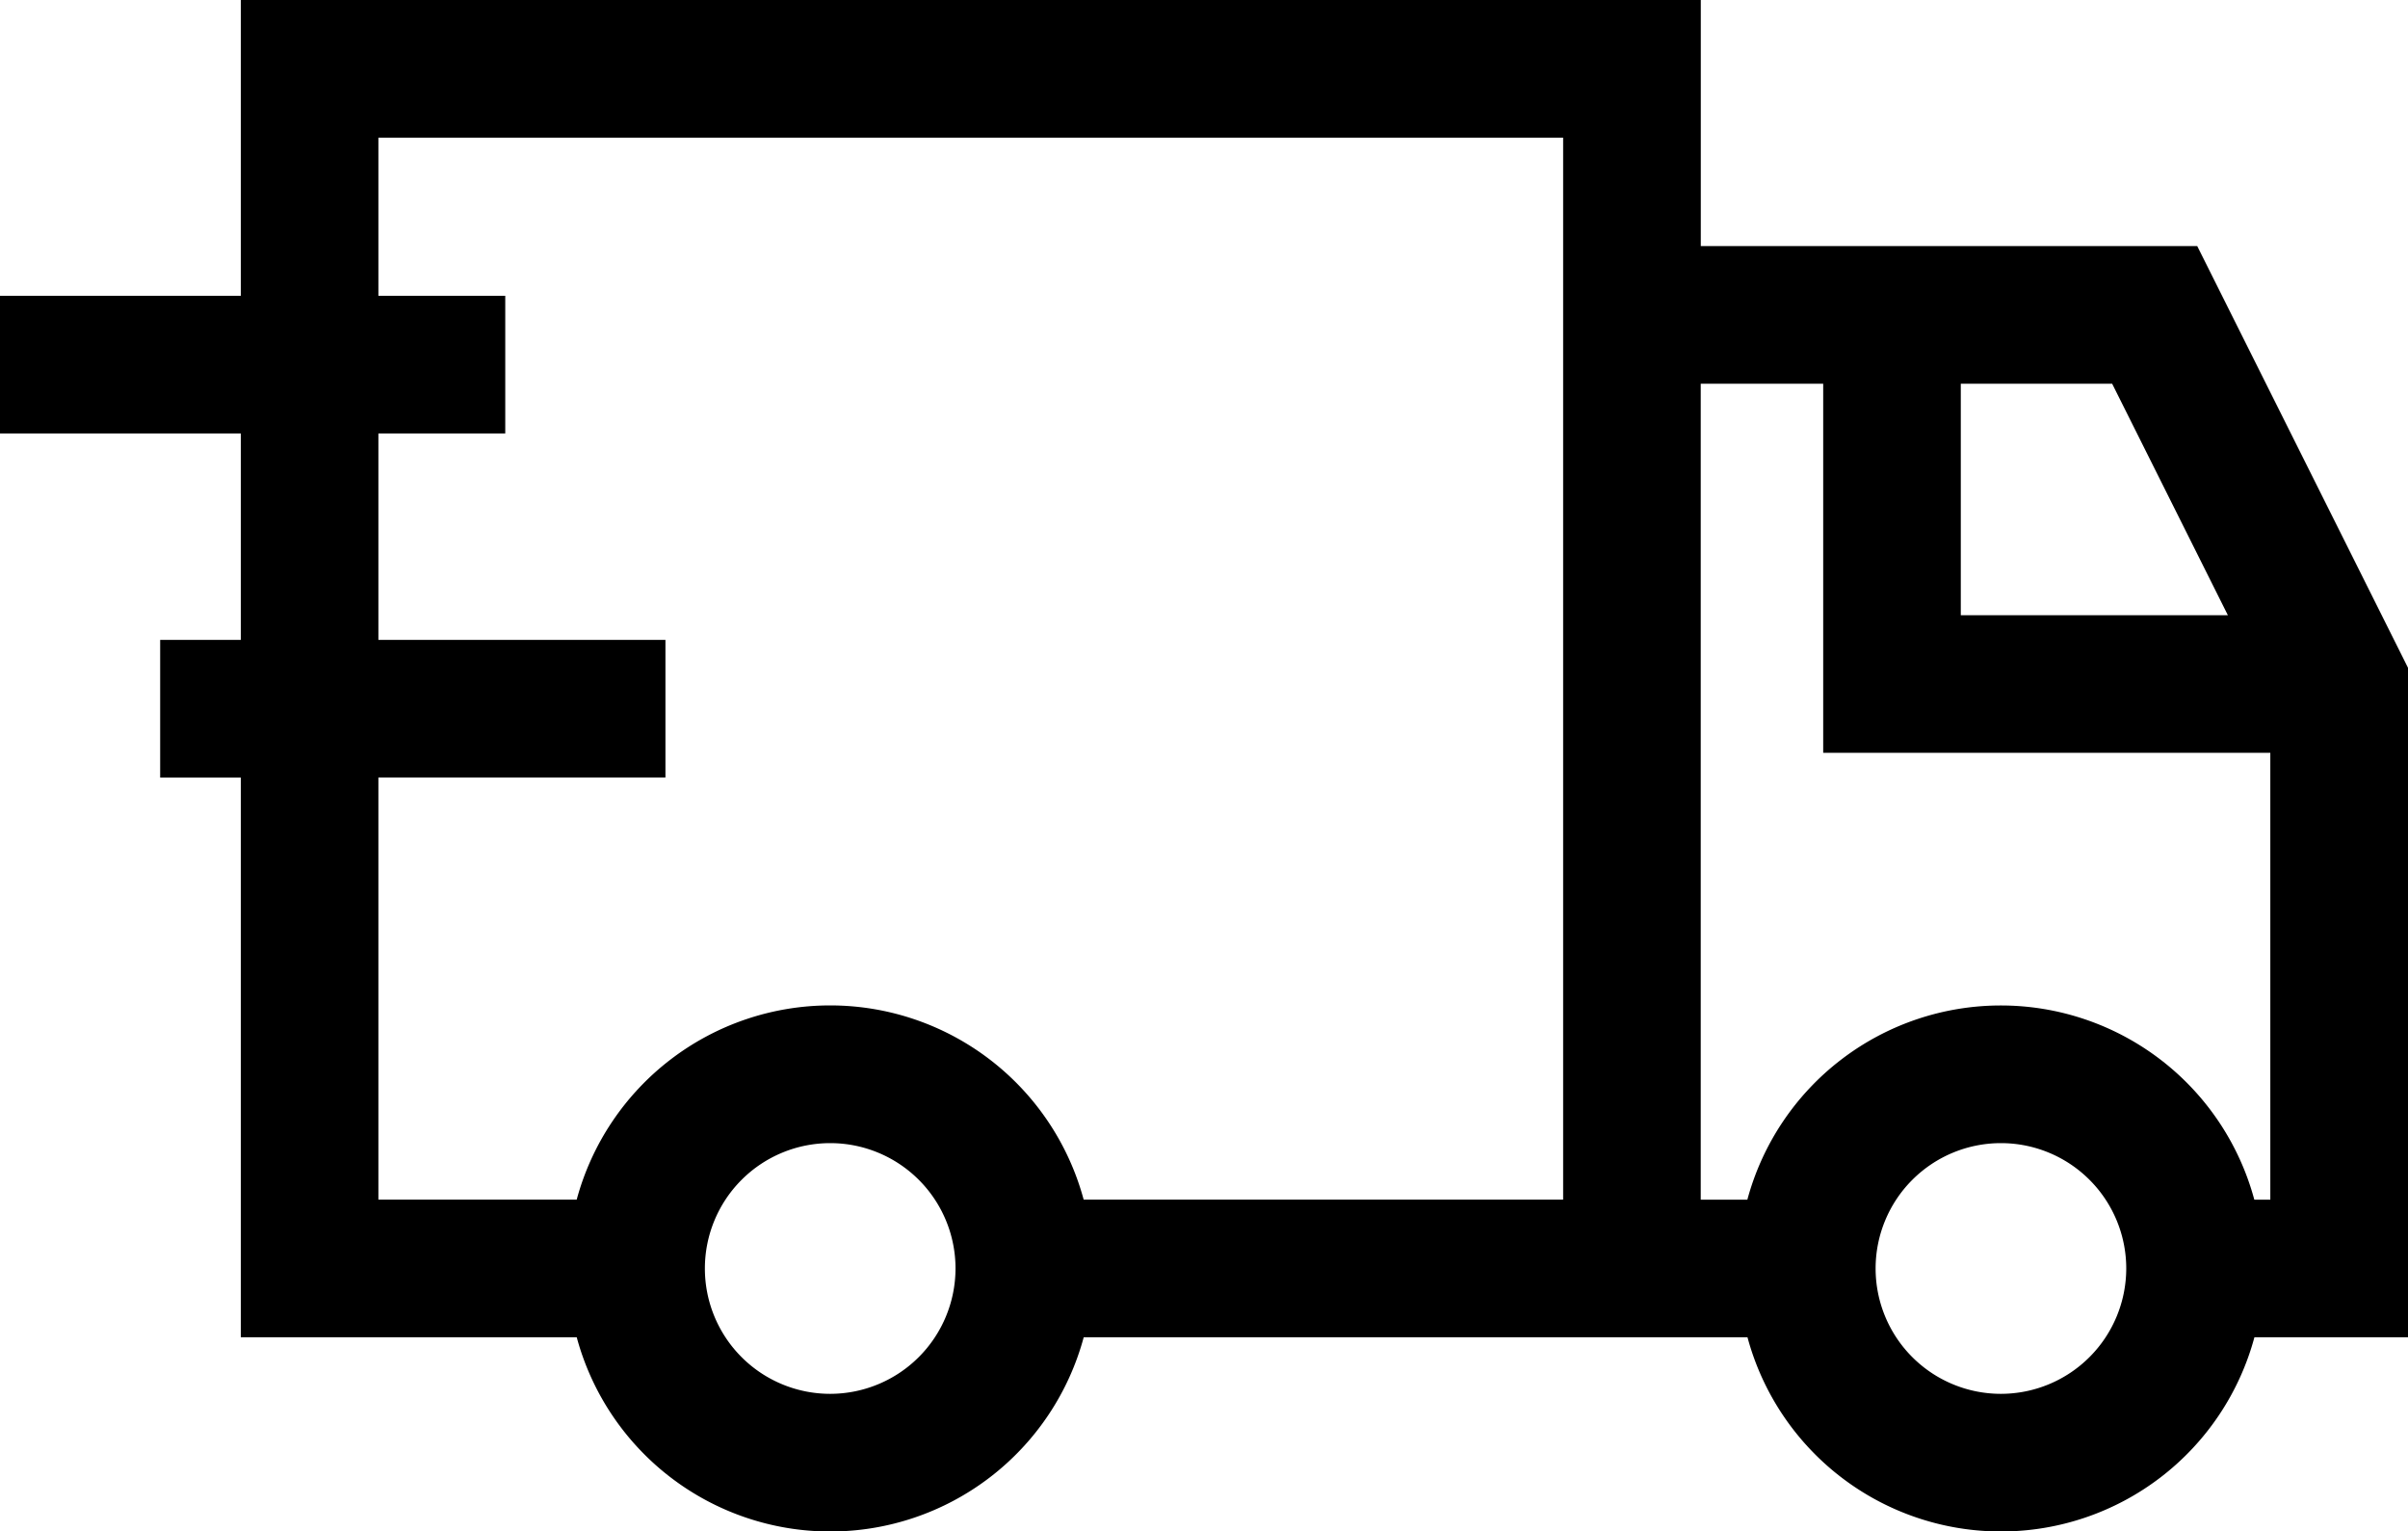 <svg xmlns="http://www.w3.org/2000/svg" width="126.111" height="80.181" viewBox="0 0 126.111 80.181"><path id="Path_2434" data-name="Path 2434" d="M17.611,49.079H13.388v7.206h4.223V85.592H35.205a13.75,13.75,0,0,0,26.55,0H96.519a13.749,13.749,0,0,0,26.548,0h8.044V50.539L120.073,28.46h-26V15.577H17.611V31.063H5V38.27H17.611ZM48.479,88.552a6.563,6.563,0,1,1,6.563-6.563A6.57,6.57,0,0,1,48.479,88.552Zm61.313,0a6.563,6.563,0,1,1,6.563-6.563,6.57,6.57,0,0,1-6.563,6.563Zm11.885-40.766H107.69V35.666h7.927ZM100.484,35.666V54.992H123.9V78.386h-.838a13.75,13.75,0,0,0-26.55,0H94.07V35.666ZM24.817,22.783H86.864v55.6H61.753a13.75,13.75,0,0,0-26.55,0H24.817v-22.1H39.85V49.079H24.817V38.27h6.644V31.063H24.817Z" transform="translate(-5 -15.577)"></path></svg>